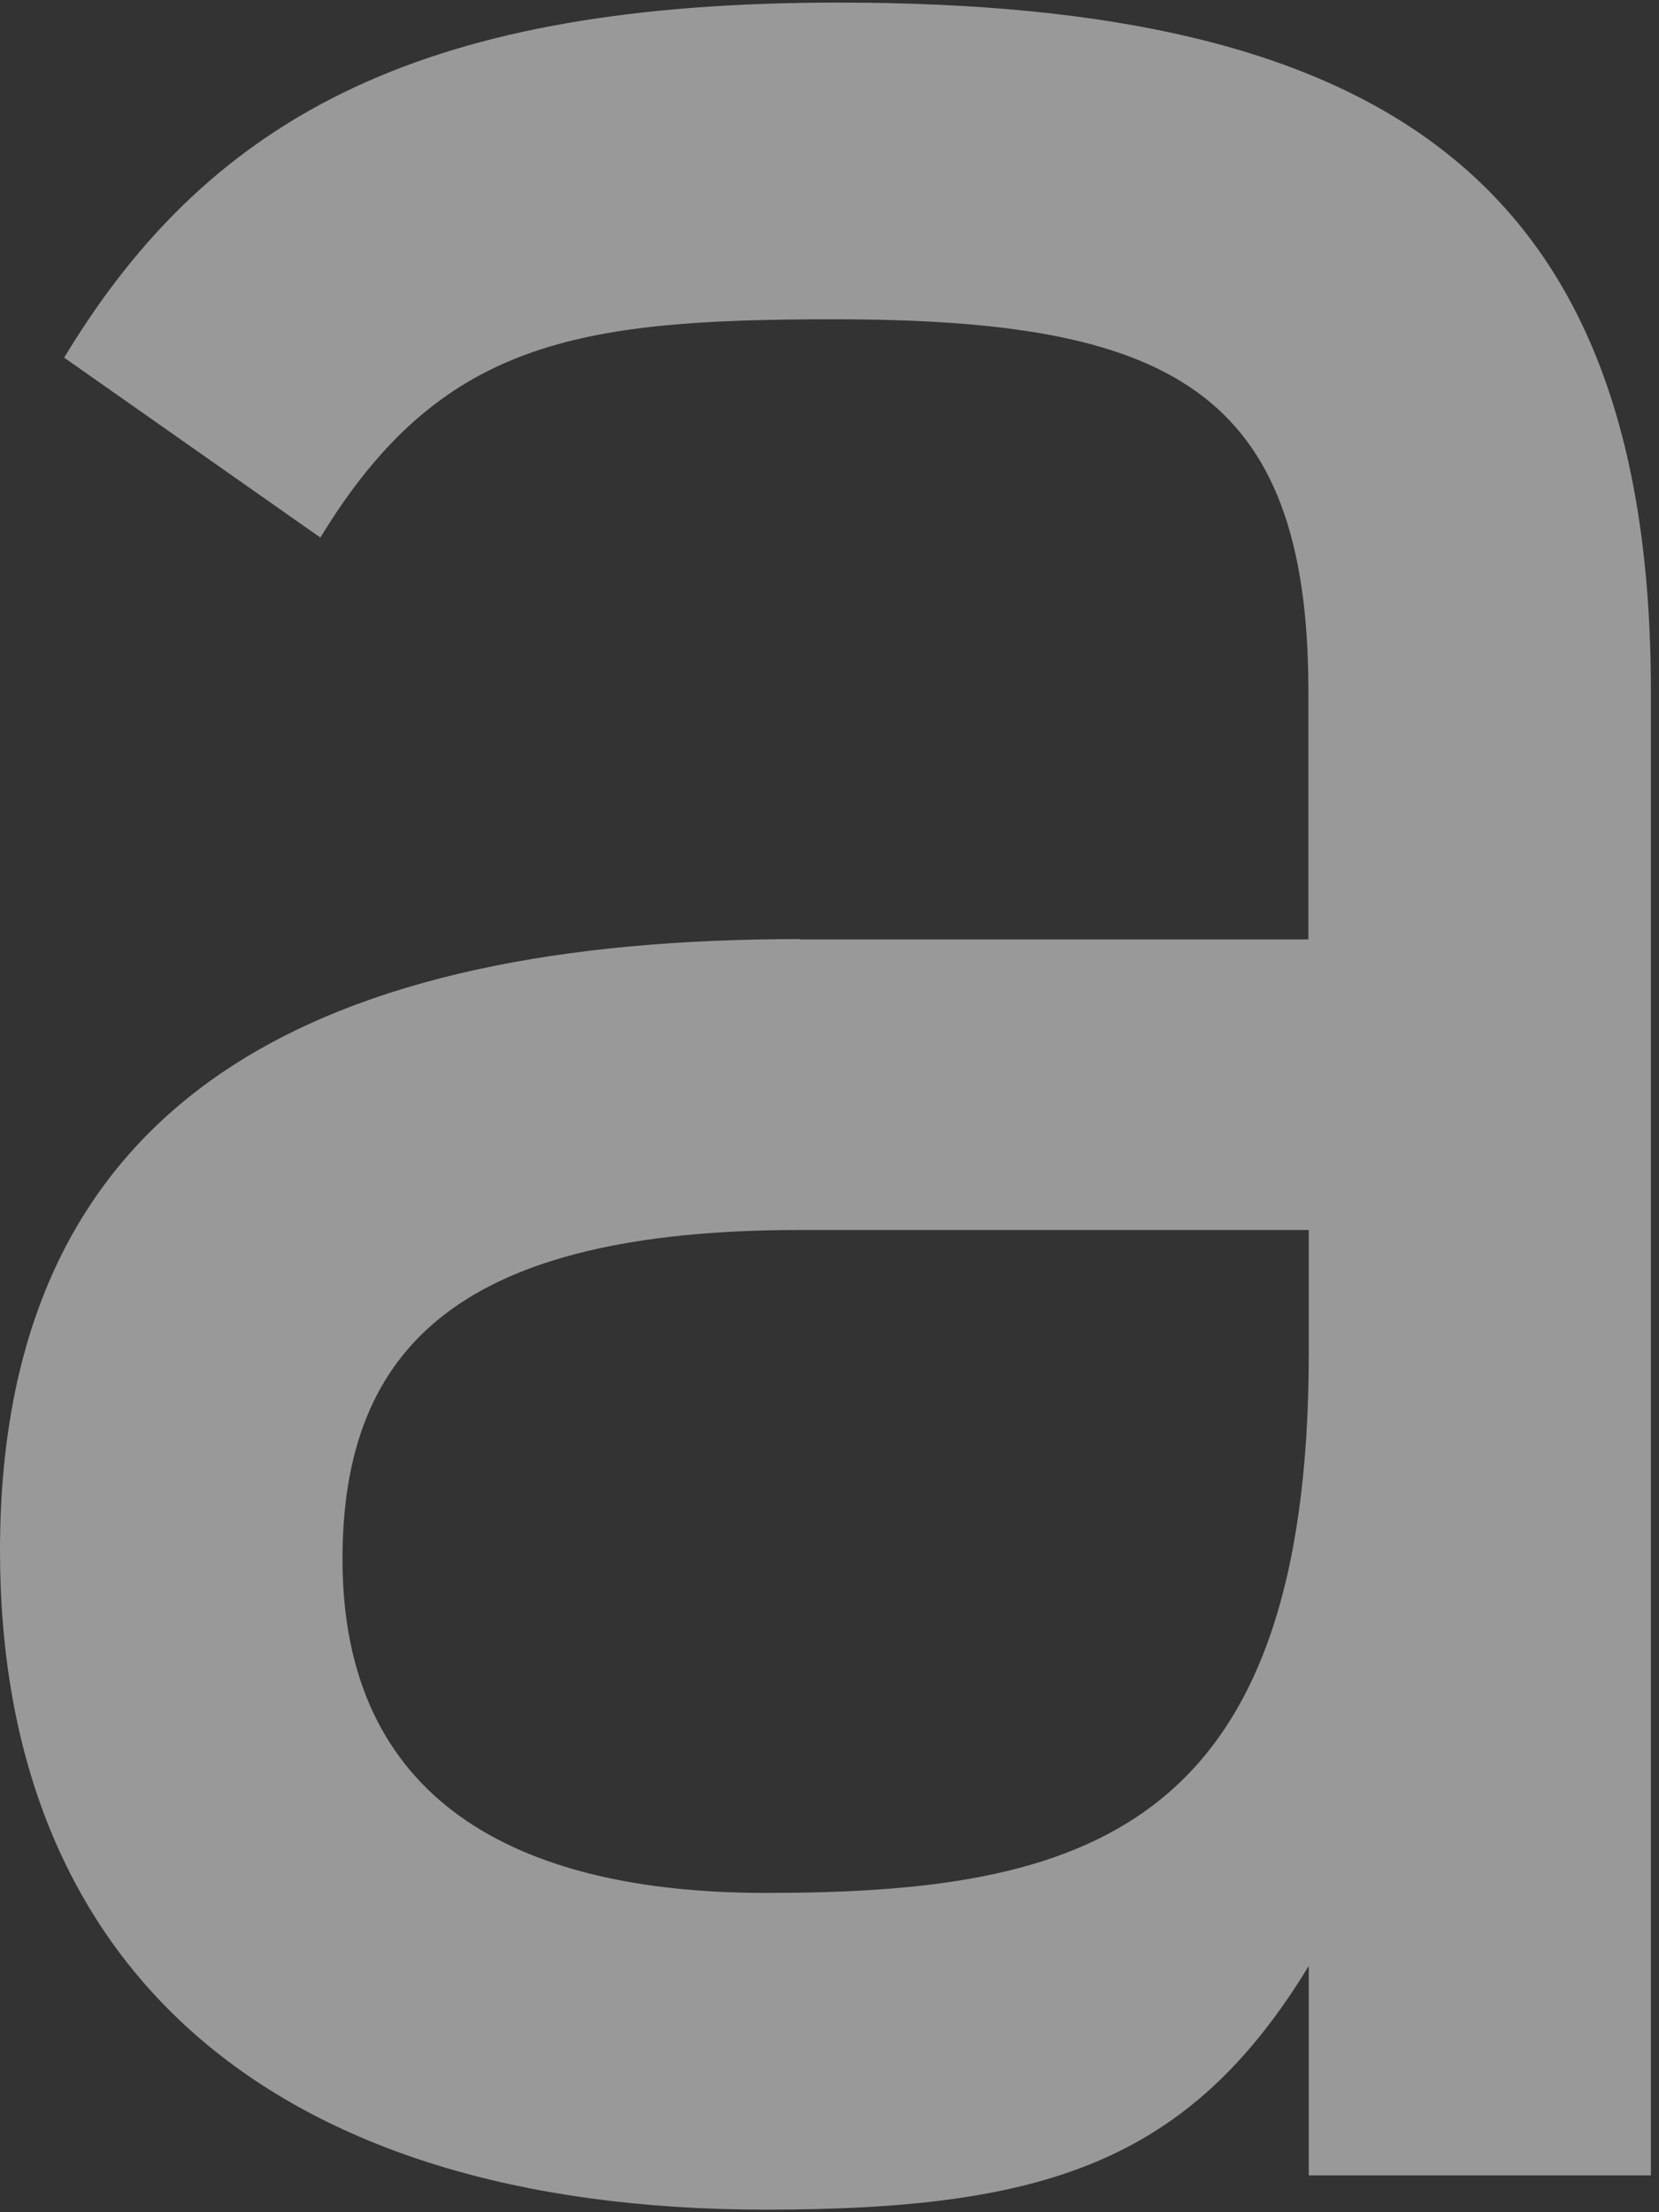 <?xml version="1.0" encoding="UTF-8"?>
<svg id="_レイヤー_2" data-name="レイヤー 2" xmlns="http://www.w3.org/2000/svg" viewBox="0 0 45 60">
  <rect x="0" y="0" width="45" height="60" fill="#333333" stroke="none"/>
  <defs>
    <style>
      .cls-1 {
        fill: #fff;
        isolation: isolate;
        opacity: .5;
        stroke-width: 0px;
      }
    </style>
  </defs>
  <path class="cls-1" d="M21.69,25.48h13.8v-6.73c0-8.24-3.83-10.09-12.88-10.09-6.96,0-10.67.58-13.92,5.92L1.74,9.7C5.8,2.97,11.72.07,22.74.07c14.73,0,22.04,4.76,22.04,18.68v40.25h-9.28v-5.68c-3.25,5.34-7.19,6.61-14.73,6.61C7.31,59.93,0,53.32,0,42.06c0-12.53,8.93-16.59,21.69-16.59ZM35.5,33.36h-13.8c-9.16,0-12.41,3.13-12.41,8.93,0,6.5,4.64,9.05,11.48,9.05,8.58,0,14.73-1.62,14.73-14.62v-3.36Z"/>
</svg>